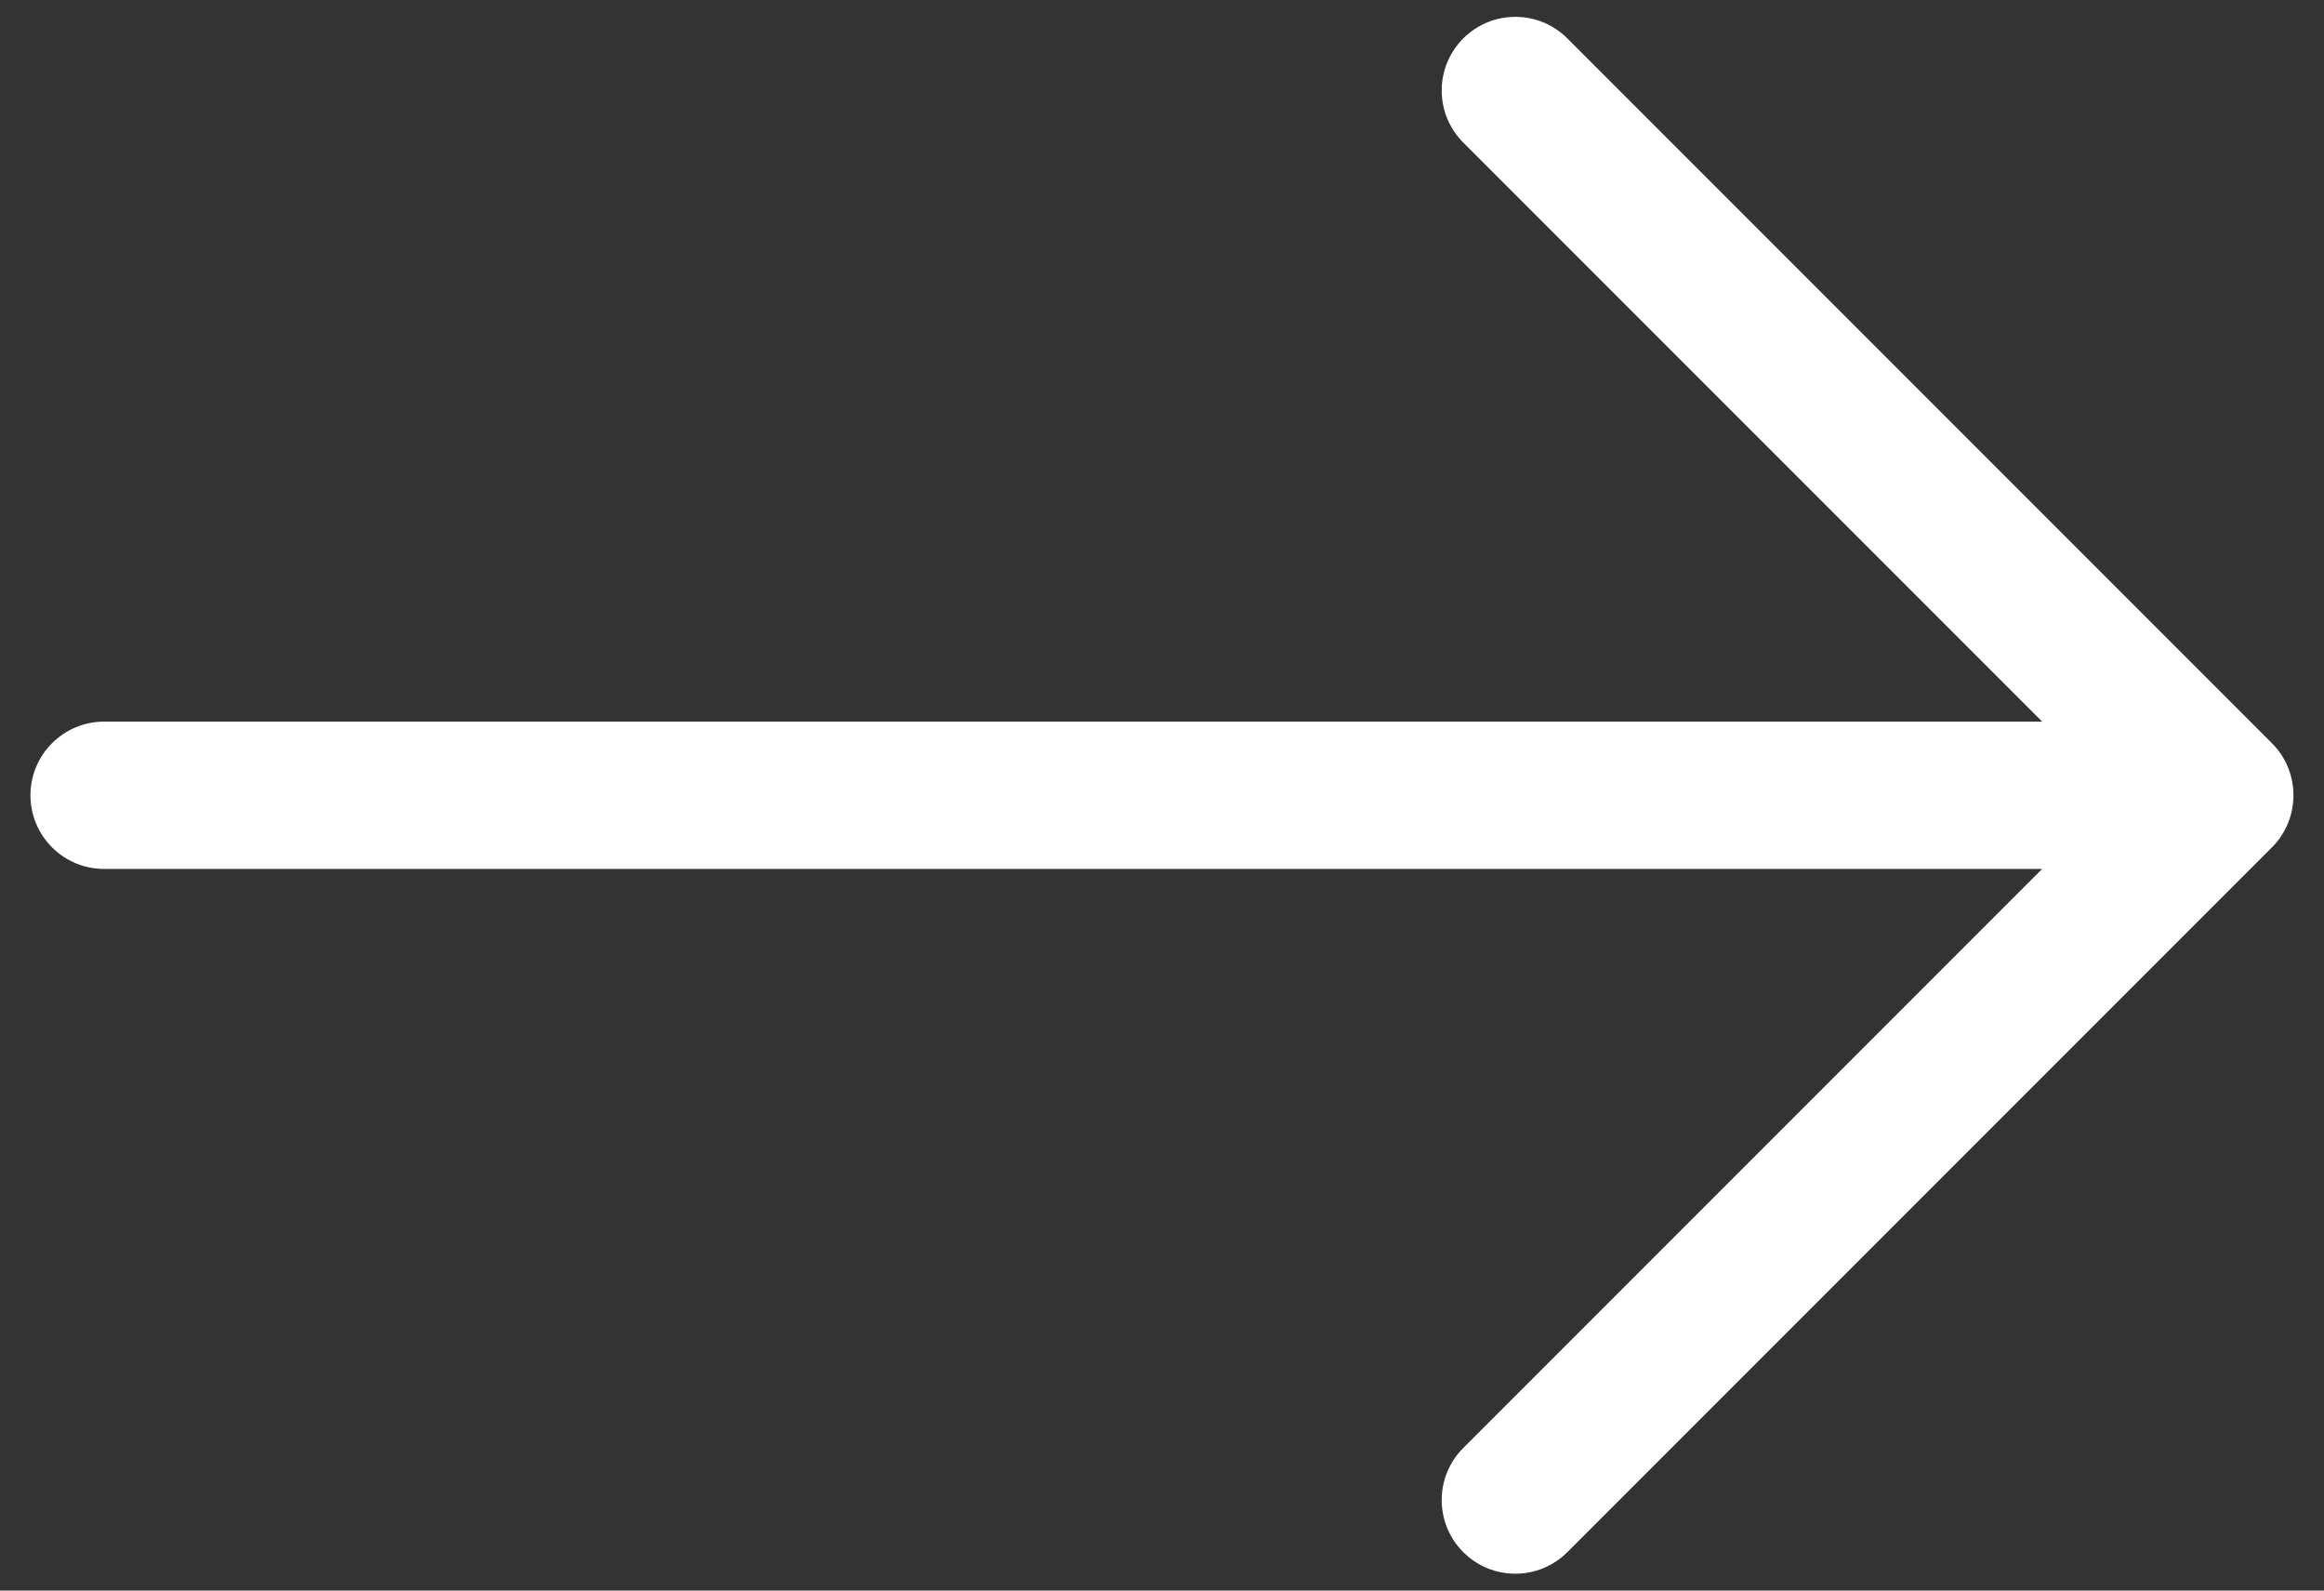 <svg xmlns="http://www.w3.org/2000/svg" width="19" height="13" viewBox="0 0 19 13" fill="none"><rect x="0" y="0" width="19" height="13" fill="#333333" stroke="none"/><path fill-rule="evenodd" clip-rule="evenodd" d="M18.574 6.926L12.814 12.686C12.579 12.921 12.198 12.921 11.963 12.686C11.728 12.451 11.728 12.069 11.963 11.835L16.696 7.102L0.851 7.102C0.519 7.102 0.249 6.832 0.249 6.5C0.249 6.168 0.519 5.898 0.851 5.898L16.696 5.898L11.963 1.165C11.728 0.93 11.728 0.549 11.963 0.314C12.198 0.079 12.579 0.079 12.814 0.314L18.574 6.074C18.809 6.309 18.809 6.691 18.574 6.926Z" fill="white"></path></svg>